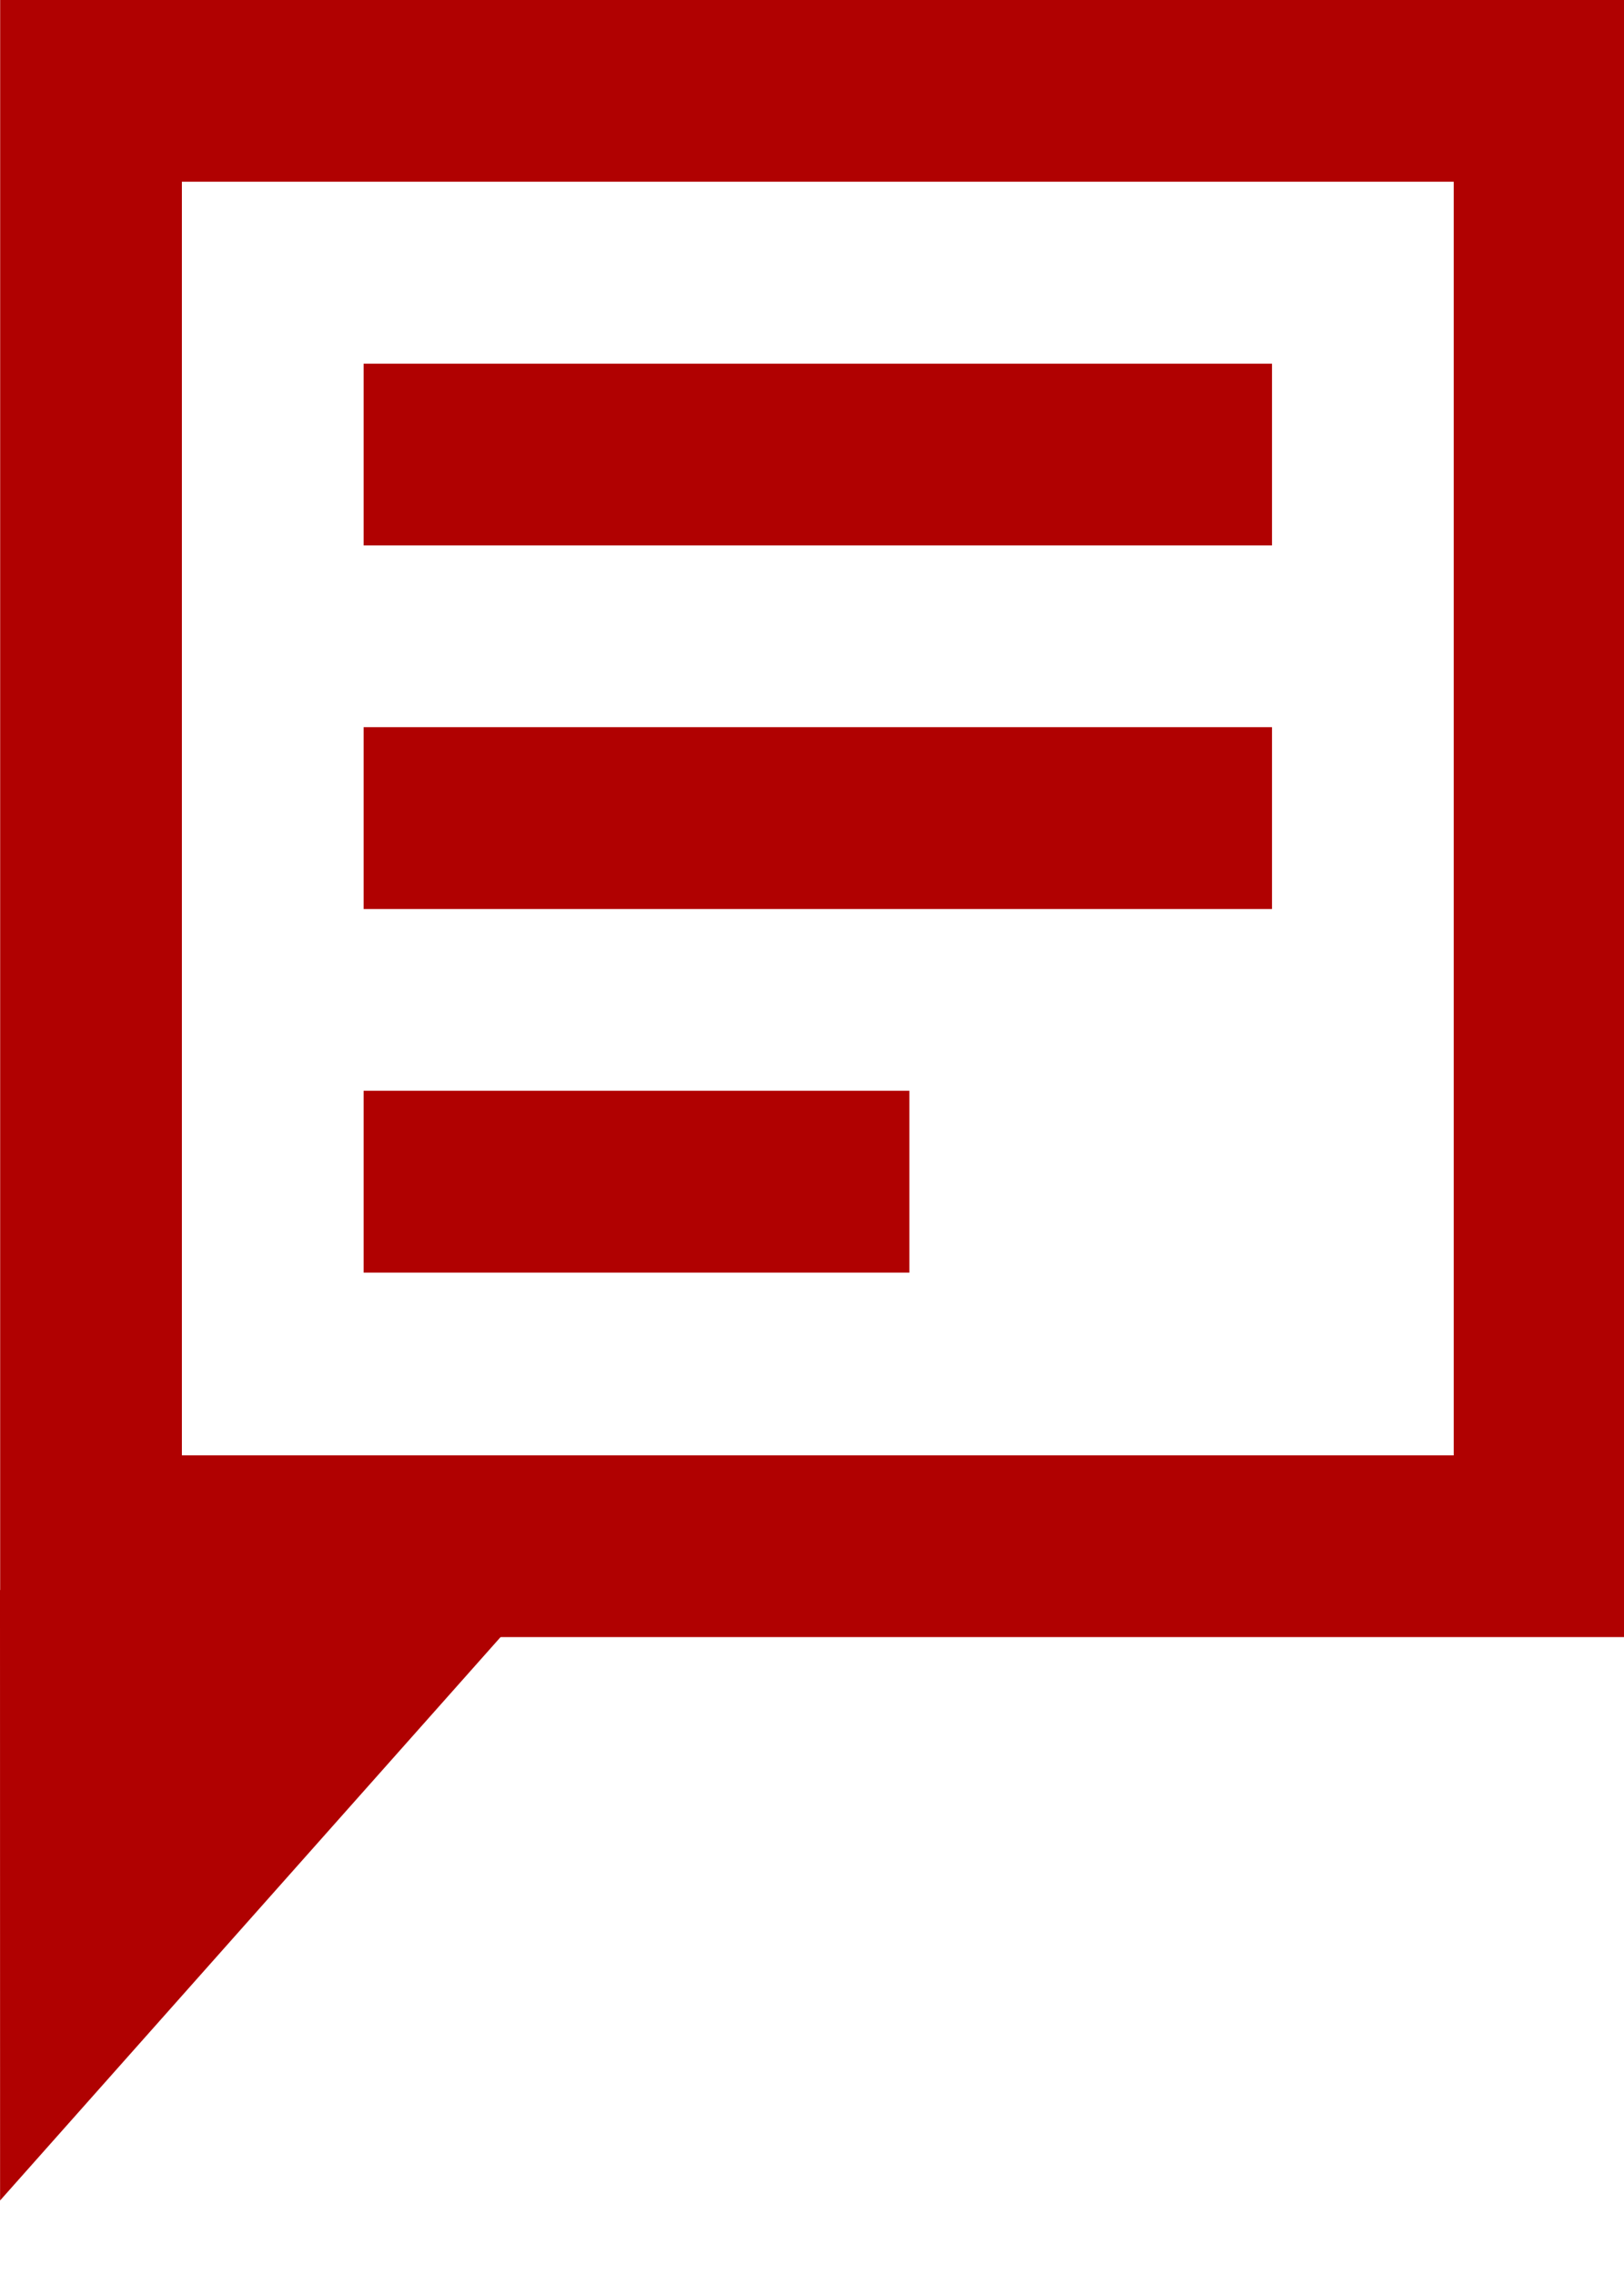 <?xml version="1.0" encoding="utf-8"?>
<!-- Generator: Adobe Illustrator 14.0.0, SVG Export Plug-In  -->
<!DOCTYPE svg PUBLIC "-//W3C//DTD SVG 1.1//EN" "http://www.w3.org/Graphics/SVG/1.1/DTD/svg11.dtd">
<svg version="1.1"
	 xmlns="http://www.w3.org/2000/svg" xmlns:xlink="http://www.w3.org/1999/xlink" xmlns:a="http://ns.adobe.com/AdobeSVGViewerExtensions/3.0/"
	 x="0px" y="0px" width="20px" height="28px" viewBox="0 0 20 28" style="enable-background:new 0 0 20 28;" xml:space="preserve">
<defs>
</defs>
<path style="fill-rule:evenodd;clip-rule:evenodd;fill:#b00101;" d="M0.002,20.149V0H20v20.149c0,0-9.652,0-15.545,0
	C1.866,20.149,0.002,20.149,0.002,20.149z M17.903,2.237H2.24v15.675h15.663V2.237z M15.665,6.713H4.478V4.476h11.187V6.713z
	 M15.665,11.188H4.478V8.95h11.187V11.188z M11.199,15.663H4.478v-2.238h6.721V15.663z"/>
<path style="fill-rule:evenodd;clip-rule:evenodd;fill:#b00101;" d="M0.001,27.083L0,19.569h6.68L0.001,27.083z"/>
<rect id="_x3C_スライス_x3E__31_" style="fill-rule:evenodd;clip-rule:evenodd;fill:none;" width="20" height="28"/>
</svg>
